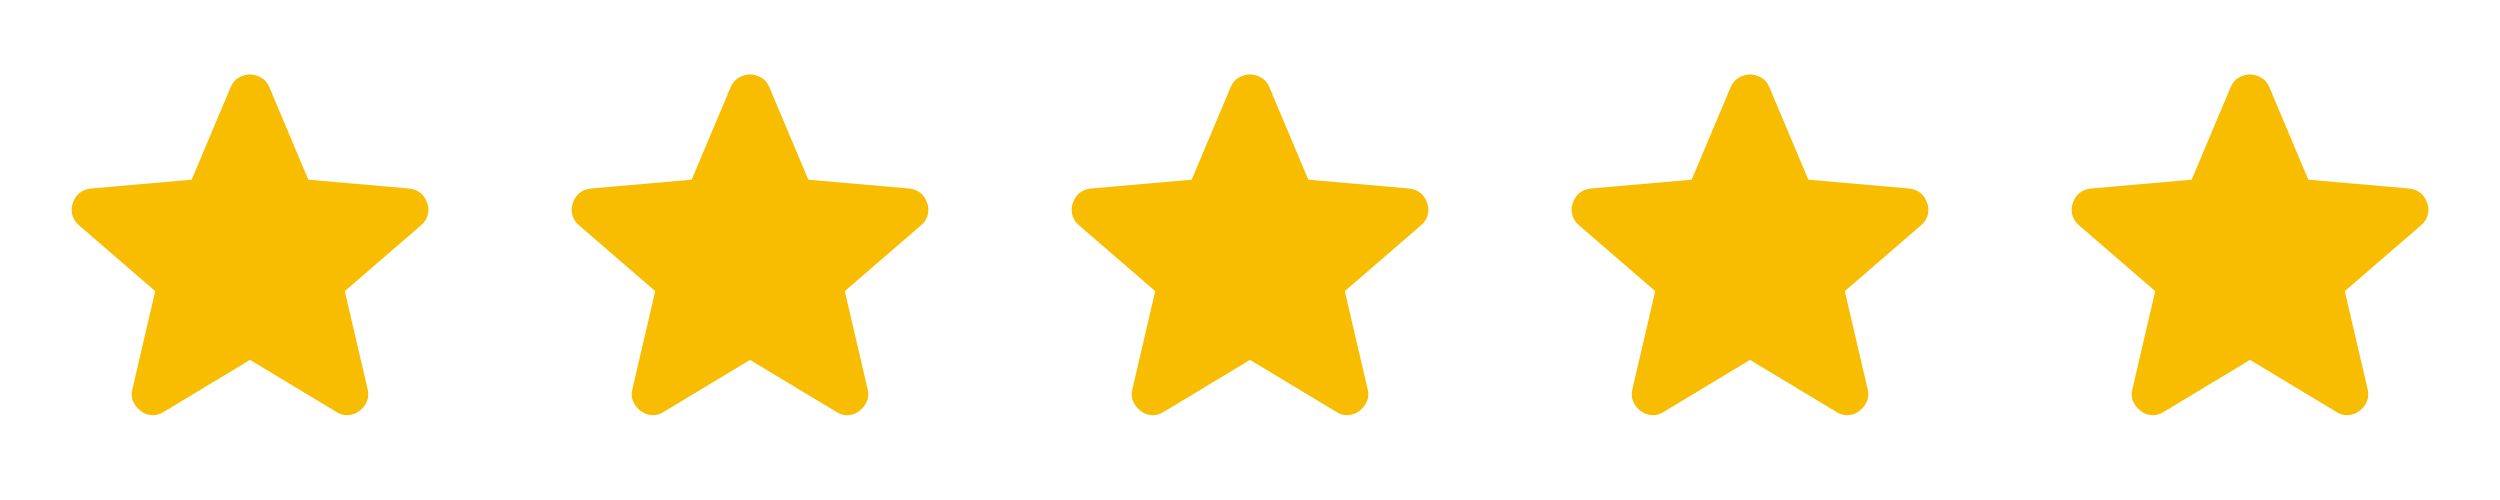 <?xml version="1.0" encoding="utf-8"?>
<svg xmlns="http://www.w3.org/2000/svg" fill="none" height="100%" overflow="visible" preserveAspectRatio="none" style="display: block;" viewBox="0 0 90 18" width="100%">
<g id="Frame 3588">
<g id="material-symbols:star-rounded">
<path d="M9 12.956L5.888 14.831C5.75 14.919 5.606 14.956 5.457 14.944C5.306 14.931 5.175 14.881 5.063 14.794C4.95 14.706 4.863 14.597 4.8 14.466C4.738 14.335 4.725 14.188 4.763 14.025L5.588 10.481L2.832 8.1C2.707 7.987 2.628 7.859 2.598 7.715C2.567 7.571 2.576 7.431 2.625 7.294C2.675 7.157 2.75 7.044 2.85 6.956C2.951 6.868 3.088 6.812 3.263 6.787L6.9 6.469L8.306 3.131C8.369 2.981 8.466 2.869 8.598 2.794C8.729 2.719 8.863 2.681 9 2.681C9.137 2.681 9.271 2.719 9.403 2.794C9.534 2.869 9.632 2.981 9.694 3.131L11.1 6.469L14.738 6.787C14.913 6.812 15.05 6.869 15.15 6.956C15.25 7.044 15.325 7.156 15.375 7.294C15.425 7.431 15.435 7.572 15.404 7.716C15.373 7.86 15.294 7.988 15.169 8.1L12.413 10.481L13.238 14.025C13.275 14.188 13.263 14.335 13.2 14.466C13.138 14.598 13.05 14.707 12.938 14.794C12.825 14.881 12.694 14.931 12.544 14.944C12.394 14.957 12.25 14.919 12.113 14.831L9 12.956Z" fill="#F8BD00" id="Vector"/>
</g>
<g id="material-symbols:star-rounded_2">
<path d="M27 12.956L23.888 14.831C23.75 14.919 23.607 14.956 23.456 14.944C23.306 14.931 23.175 14.881 23.063 14.794C22.95 14.706 22.863 14.597 22.8 14.466C22.738 14.335 22.725 14.188 22.763 14.025L23.588 10.481L20.831 8.1C20.706 7.987 20.628 7.859 20.598 7.715C20.567 7.571 20.576 7.431 20.625 7.294C20.675 7.157 20.75 7.044 20.85 6.956C20.951 6.868 21.088 6.812 21.263 6.787L24.9 6.469L26.306 3.131C26.369 2.981 26.466 2.869 26.598 2.794C26.729 2.719 26.863 2.681 27 2.681C27.137 2.681 27.271 2.719 27.403 2.794C27.535 2.869 27.631 2.981 27.694 3.131L29.1 6.469L32.738 6.787C32.913 6.812 33.05 6.869 33.15 6.956C33.25 7.044 33.325 7.156 33.375 7.294C33.425 7.431 33.435 7.572 33.404 7.716C33.373 7.86 33.294 7.988 33.169 8.1L30.413 10.481L31.238 14.025C31.275 14.188 31.263 14.335 31.2 14.466C31.138 14.598 31.05 14.707 30.938 14.794C30.825 14.881 30.694 14.931 30.544 14.944C30.394 14.957 30.25 14.919 30.113 14.831L27 12.956Z" fill="#F8BD00" id="Vector_2"/>
</g>
<g id="material-symbols:star-rounded_3">
<path d="M45 12.956L41.888 14.831C41.75 14.919 41.606 14.956 41.456 14.944C41.306 14.931 41.175 14.881 41.063 14.794C40.95 14.706 40.863 14.597 40.8 14.466C40.738 14.335 40.725 14.188 40.763 14.025L41.588 10.481L38.831 8.1C38.706 7.987 38.629 7.859 38.597 7.715C38.566 7.571 38.576 7.431 38.625 7.294C38.675 7.157 38.75 7.044 38.85 6.956C38.951 6.868 39.088 6.812 39.263 6.787L42.9 6.469L44.306 3.131C44.369 2.981 44.466 2.869 44.597 2.794C44.729 2.719 44.863 2.681 45 2.681C45.137 2.681 45.272 2.719 45.403 2.794C45.535 2.869 45.632 2.981 45.694 3.131L47.1 6.469L50.738 6.787C50.913 6.812 51.05 6.869 51.15 6.956C51.25 7.044 51.325 7.156 51.375 7.294C51.425 7.431 51.435 7.572 51.404 7.716C51.373 7.86 51.294 7.988 51.169 8.1L48.413 10.481L49.238 14.025C49.275 14.188 49.263 14.335 49.2 14.466C49.138 14.598 49.05 14.707 48.938 14.794C48.825 14.881 48.694 14.931 48.544 14.944C48.394 14.957 48.25 14.919 48.113 14.831L45 12.956Z" fill="#F8BD00" id="Vector_3"/>
</g>
<g id="material-symbols:star-rounded_4">
<path d="M63 12.956L59.888 14.831C59.75 14.919 59.606 14.956 59.456 14.944C59.306 14.931 59.175 14.881 59.063 14.794C58.95 14.706 58.863 14.597 58.8 14.466C58.738 14.335 58.725 14.188 58.763 14.025L59.588 10.481L56.831 8.1C56.706 7.987 56.629 7.859 56.597 7.715C56.566 7.571 56.576 7.431 56.625 7.294C56.675 7.157 56.75 7.044 56.85 6.956C56.951 6.868 57.088 6.812 57.263 6.787L60.9 6.469L62.306 3.131C62.369 2.981 62.466 2.869 62.597 2.794C62.729 2.719 62.863 2.681 63 2.681C63.137 2.681 63.272 2.719 63.403 2.794C63.535 2.869 63.632 2.981 63.694 3.131L65.1 6.469L68.738 6.787C68.913 6.812 69.05 6.869 69.15 6.956C69.25 7.044 69.325 7.156 69.375 7.294C69.425 7.431 69.435 7.572 69.404 7.716C69.373 7.86 69.294 7.988 69.169 8.1L66.413 10.481L67.238 14.025C67.275 14.188 67.263 14.335 67.2 14.466C67.138 14.598 67.05 14.707 66.938 14.794C66.825 14.881 66.694 14.931 66.544 14.944C66.394 14.957 66.25 14.919 66.113 14.831L63 12.956Z" fill="#F8BD00" id="Vector_4"/>
</g>
<g id="material-symbols:star-rounded_5">
<path d="M81 12.956L77.888 14.831C77.75 14.919 77.606 14.956 77.457 14.944C77.306 14.931 77.175 14.881 77.063 14.794C76.95 14.706 76.863 14.597 76.8 14.466C76.738 14.335 76.725 14.188 76.763 14.025L77.588 10.481L74.832 8.1C74.707 7.987 74.629 7.859 74.597 7.715C74.567 7.571 74.576 7.431 74.625 7.294C74.675 7.157 74.75 7.044 74.85 6.956C74.951 6.868 75.088 6.812 75.263 6.787L78.9 6.469L80.306 3.131C80.369 2.981 80.466 2.869 80.597 2.794C80.729 2.719 80.863 2.681 81 2.681C81.137 2.681 81.272 2.719 81.403 2.794C81.534 2.869 81.632 2.981 81.694 3.131L83.1 6.469L86.738 6.787C86.913 6.812 87.05 6.869 87.15 6.956C87.25 7.044 87.325 7.156 87.375 7.294C87.425 7.431 87.435 7.572 87.404 7.716C87.373 7.86 87.294 7.988 87.169 8.1L84.413 10.481L85.238 14.025C85.275 14.188 85.263 14.335 85.2 14.466C85.138 14.598 85.05 14.707 84.938 14.794C84.825 14.881 84.694 14.931 84.544 14.944C84.394 14.957 84.25 14.919 84.113 14.831L81 12.956Z" fill="#F8BD00" id="Vector_5"/>
</g>
</g>
</svg>